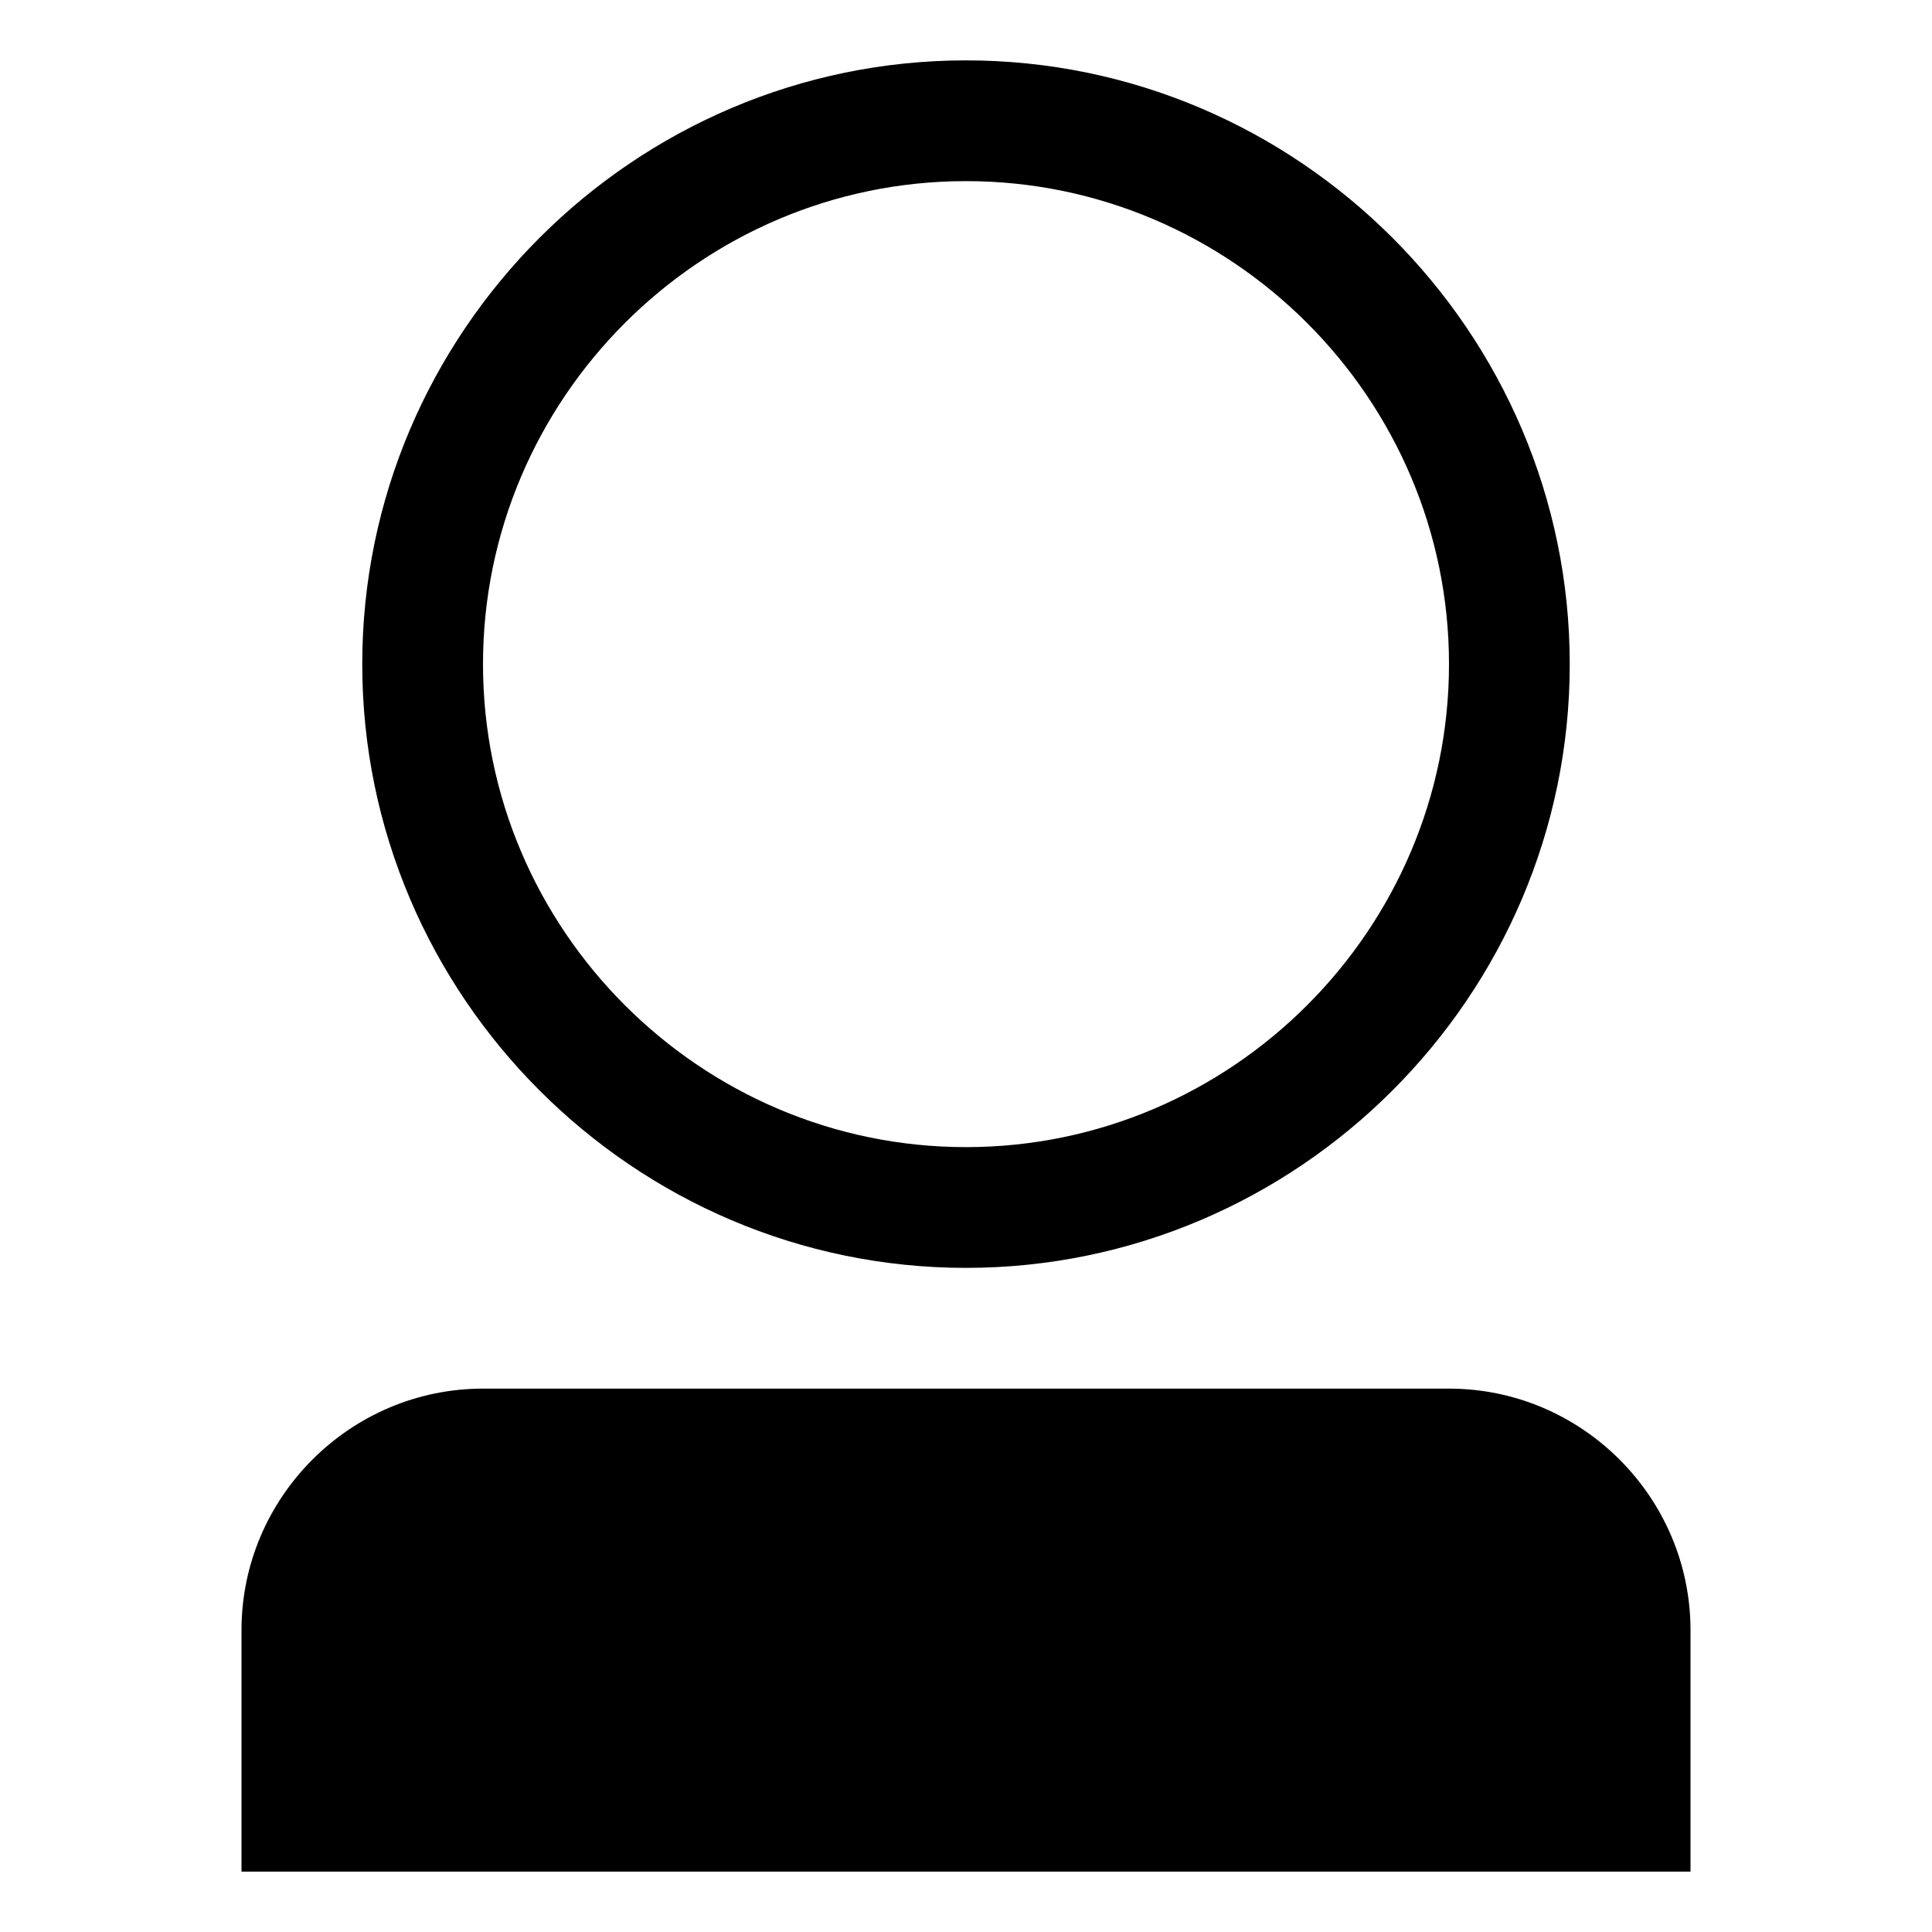 <?xml version="1.0" encoding="utf-8"?>
<!-- Generator: Adobe Illustrator 18.1.1, SVG Export Plug-In . SVG Version: 6.00 Build 0)  -->
<svg version="1.1" id="Layer_1" xmlns="http://www.w3.org/2000/svg" xmlns:xlink="http://www.w3.org/1999/xlink" x="0px" y="0px"
	 width="32px" height="32px" viewBox="0 0 32 32" enable-background="new 0 0 32 32" xml:space="preserve">
<symbol  id="New_Symbol_16" viewBox="-12 -15 24 30">
	<g>
		<path d="M0-5C5.5-5,10-0.5,10,5S5.5,15,0,15s-10-4.5-10-10S-5.5-5,0-5z M0,13c4.4,0,8-3.6,8-8S4.4-3,0-3s-8,3.6-8,8S-4.4,13,0,13z
			"/>
		<path d="M8-7H-8c-2.2,0-4-1.8-4-4v-4h24v4C12-8.8,10.2-7,8-7z"/>
	</g>
</symbol>
<g id="New_Symbol_28">
	<g id="New_Symbol_40">
	</g>
	
		<use xlink:href="#New_Symbol_16"  width="24" height="30" x="-12" y="-15" transform="matrix(1 0 0 -1 16 16)" overflow="visible"/>
	<g id="New_Symbol_114">
	</g>
</g>
</svg>
